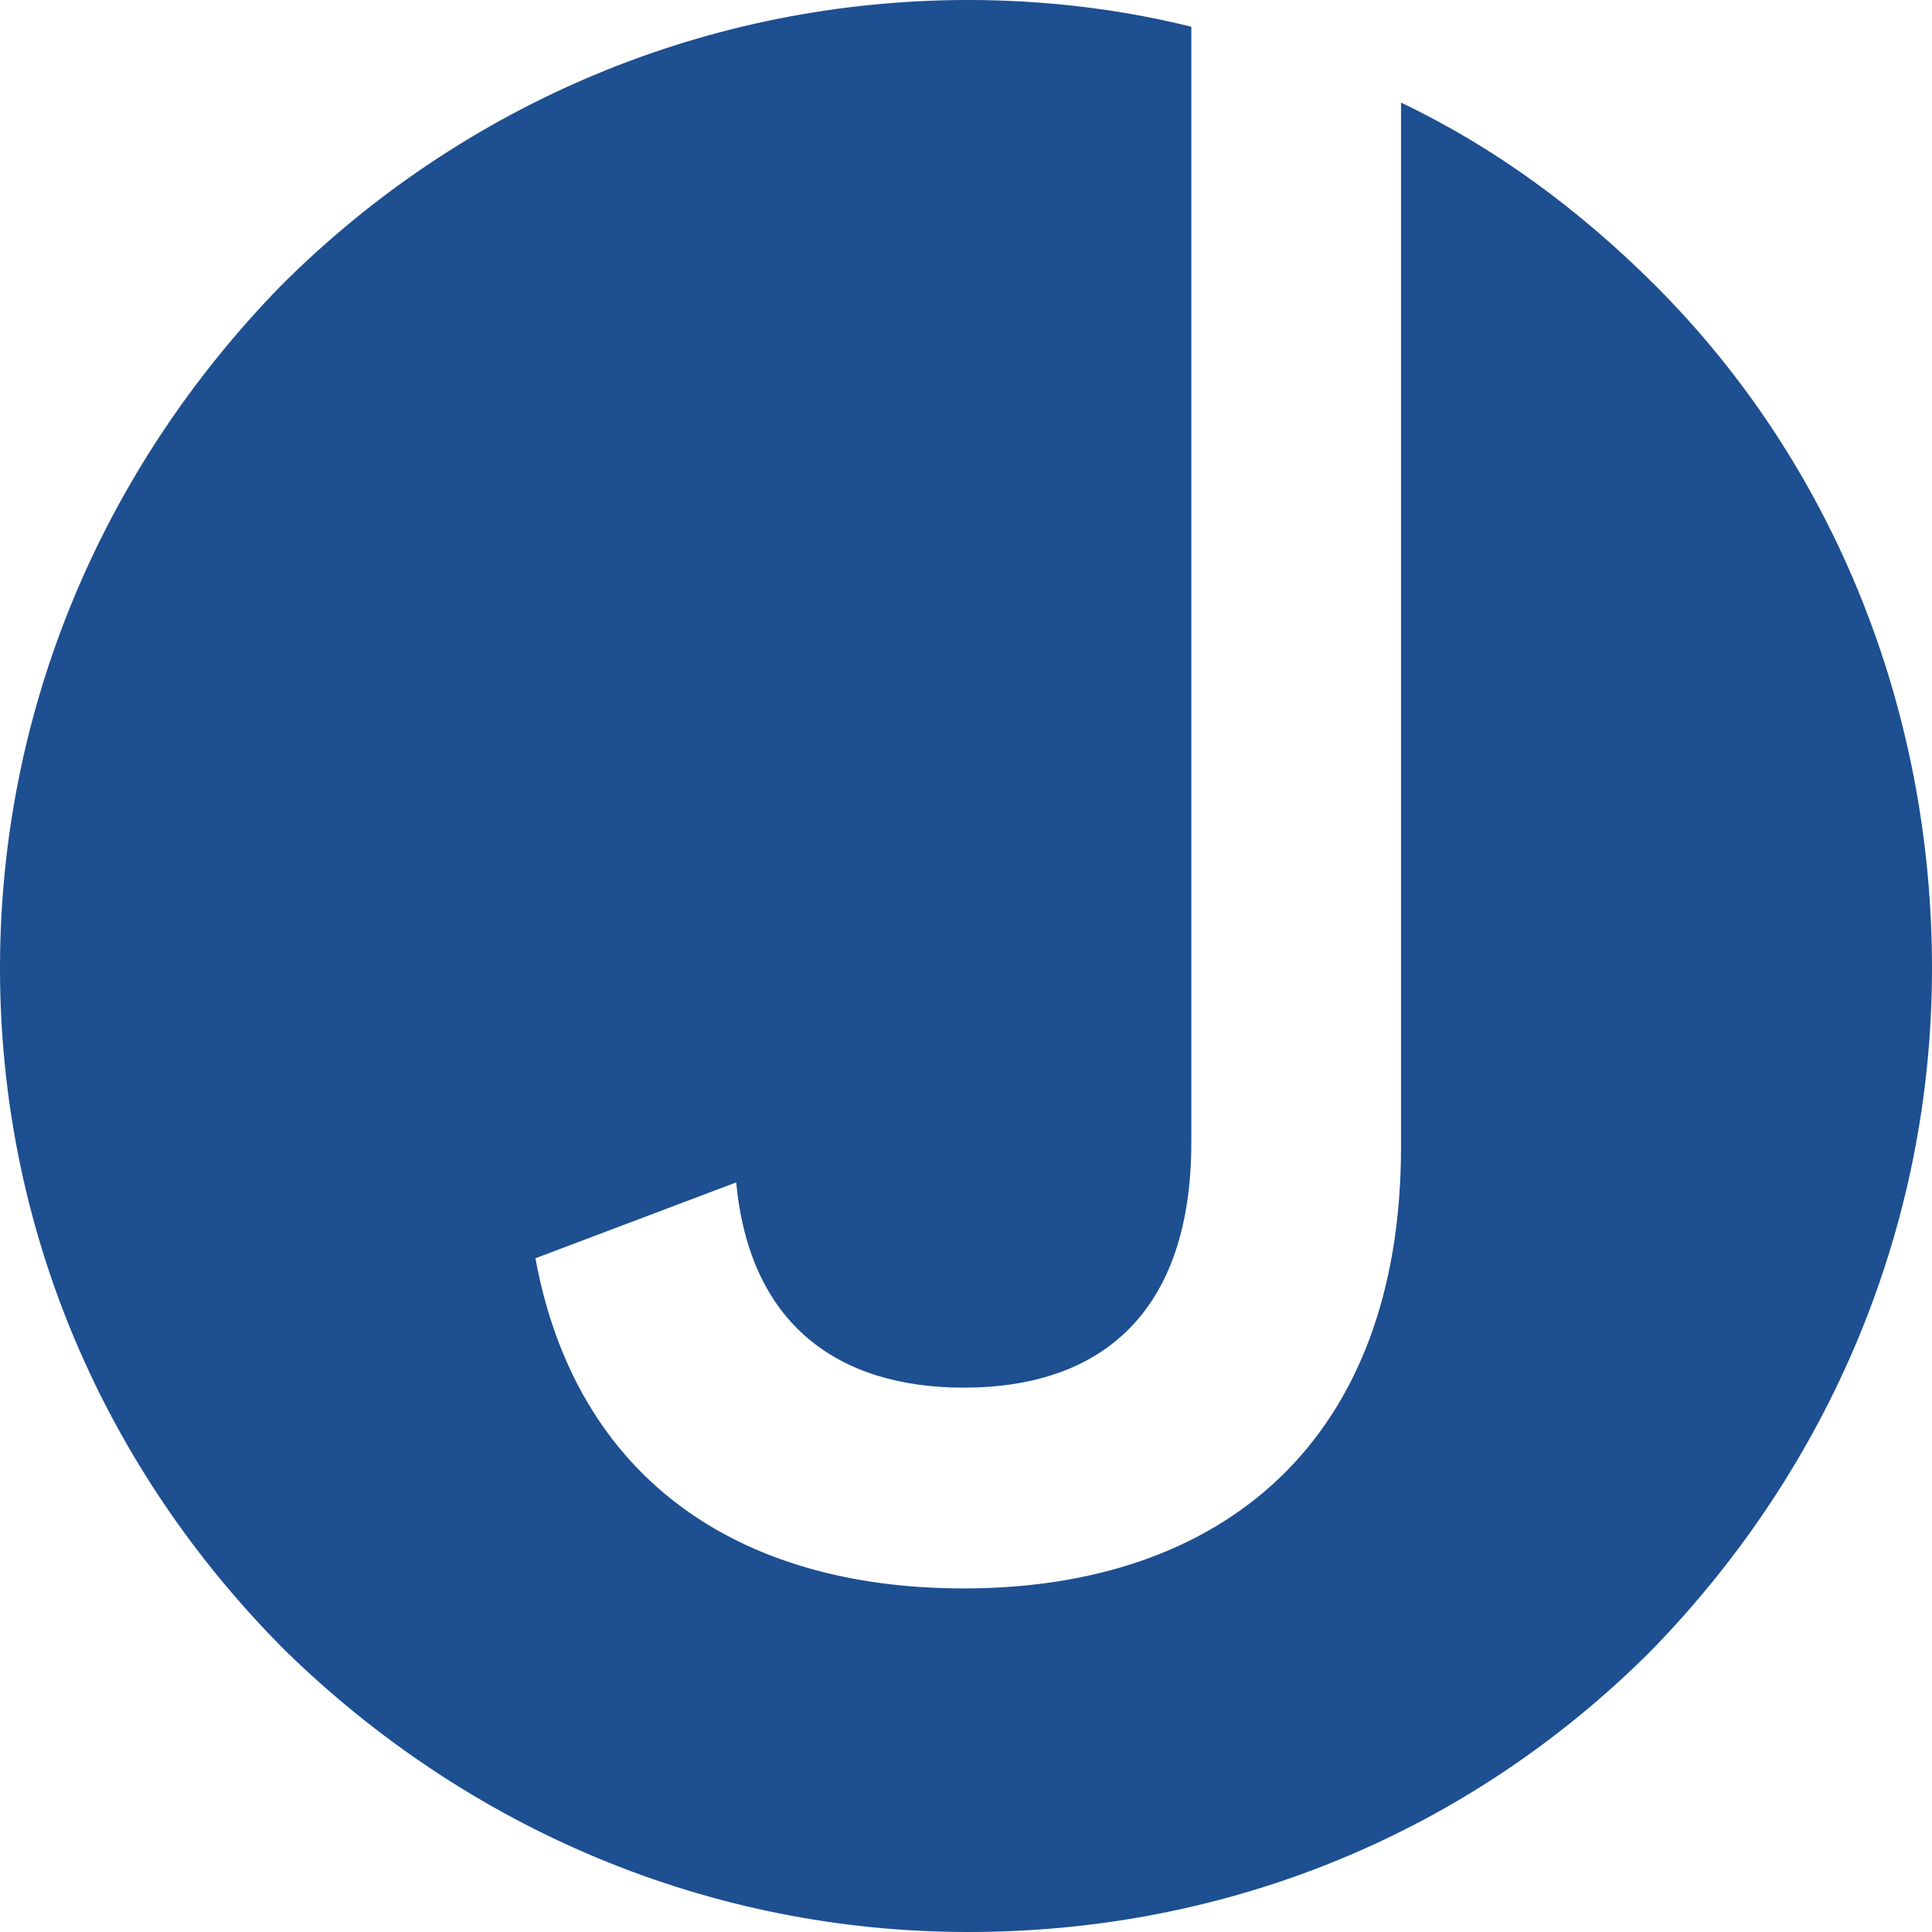 <svg xmlns="http://www.w3.org/2000/svg" height="43.3" viewBox="0 0 43.3 43.3" width="43.3"><style>@media (prefers-color-scheme: dark) { path{ fill:#fff; } }</style><path d="m43.3 21.7c0 5.8-2.3 11.2-6.3 15.3-4.1 4.1-9.5 6.3-15.3 6.3s-11.2-2.3-15.3-6.3c-4.1-4.1-6.4-9.5-6.4-15.3s2.3-11.2 6.3-15.3c4.1-4.1 9.6-6.4 15.4-6.4 1.7 0 3.4.2 5 .6v9.9 4.3 10.8c0 3.8-2 5.5-5.1 5.5-2.8 0-4.8-1.4-5.1-4.6l-4.5 1.7c.9 4.9 4.5 7.4 9.6 7.4 5.8 0 9.8-3.3 9.8-9.9v-23.4c2.1 1 4 2.4 5.7 4.1 4 4 6.2 9.5 6.2 15.3" fill="#1d4f91"></path></svg>